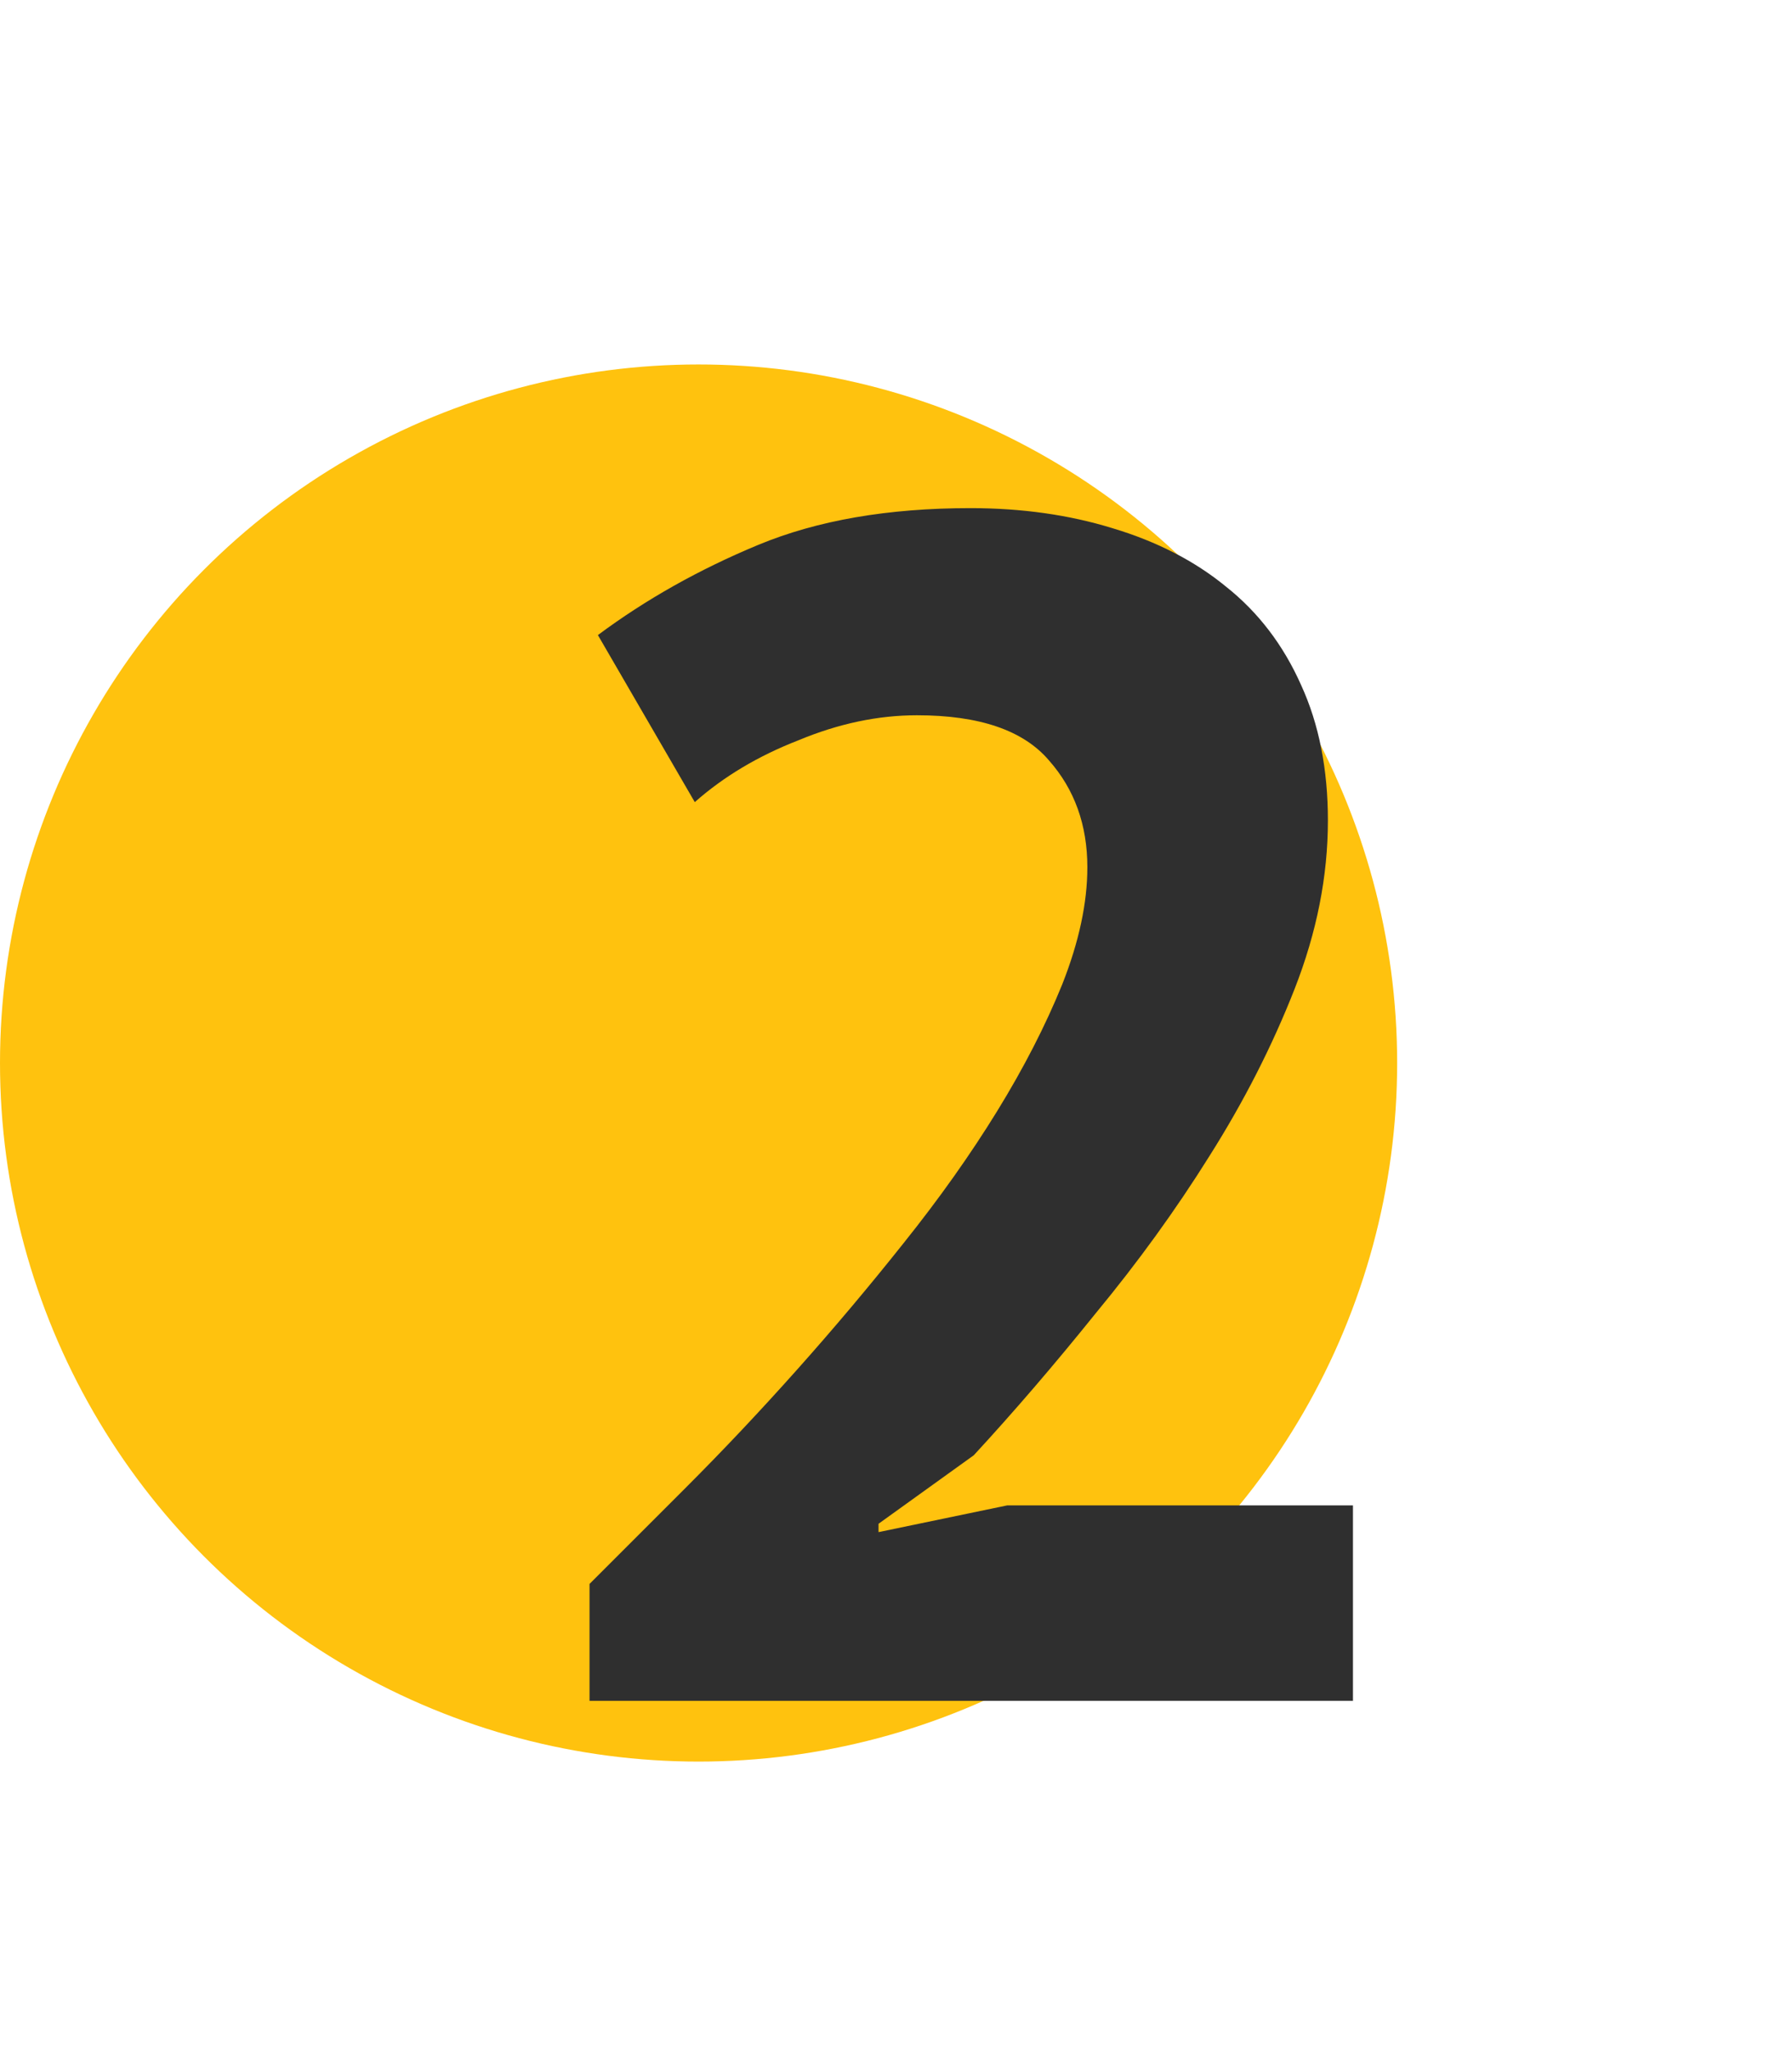 <?xml version="1.0" encoding="UTF-8"?> <svg xmlns="http://www.w3.org/2000/svg" width="118" height="135" viewBox="0 0 118 135" fill="none"> <circle cx="46" cy="70" r="46" fill="#FFC20E"></circle> <path d="M87.44 54.03C87.44 57.697 86.707 61.4 85.24 65.14C83.773 68.88 81.903 72.547 79.63 76.14C77.43 79.66 74.937 83.107 72.15 86.48C69.437 89.853 66.76 92.97 64.12 95.83L57.85 100.34V100.89L66.32 99.13H89.09V112H38.82V104.3C40.727 102.393 42.853 100.267 45.2 97.92C47.62 95.5 50.04 92.933 52.46 90.22C54.88 87.507 57.227 84.72 59.5 81.86C61.847 78.927 63.9 76.03 65.66 73.17C67.42 70.31 68.85 67.523 69.95 64.81C71.05 62.023 71.6 59.457 71.6 57.11C71.6 54.323 70.757 51.977 69.07 50.07C67.383 48.09 64.487 47.1 60.38 47.1C57.813 47.1 55.21 47.65 52.57 48.75C49.93 49.777 47.657 51.133 45.75 52.82L39.37 41.82C42.523 39.473 46.043 37.493 49.93 35.88C53.817 34.267 58.473 33.46 63.9 33.46C67.273 33.46 70.39 33.9 73.25 34.78C76.183 35.66 78.677 36.943 80.73 38.63C82.857 40.317 84.507 42.48 85.68 45.12C86.853 47.687 87.44 50.657 87.44 54.03Z" fill="#2F2F2F"></path> </svg> 